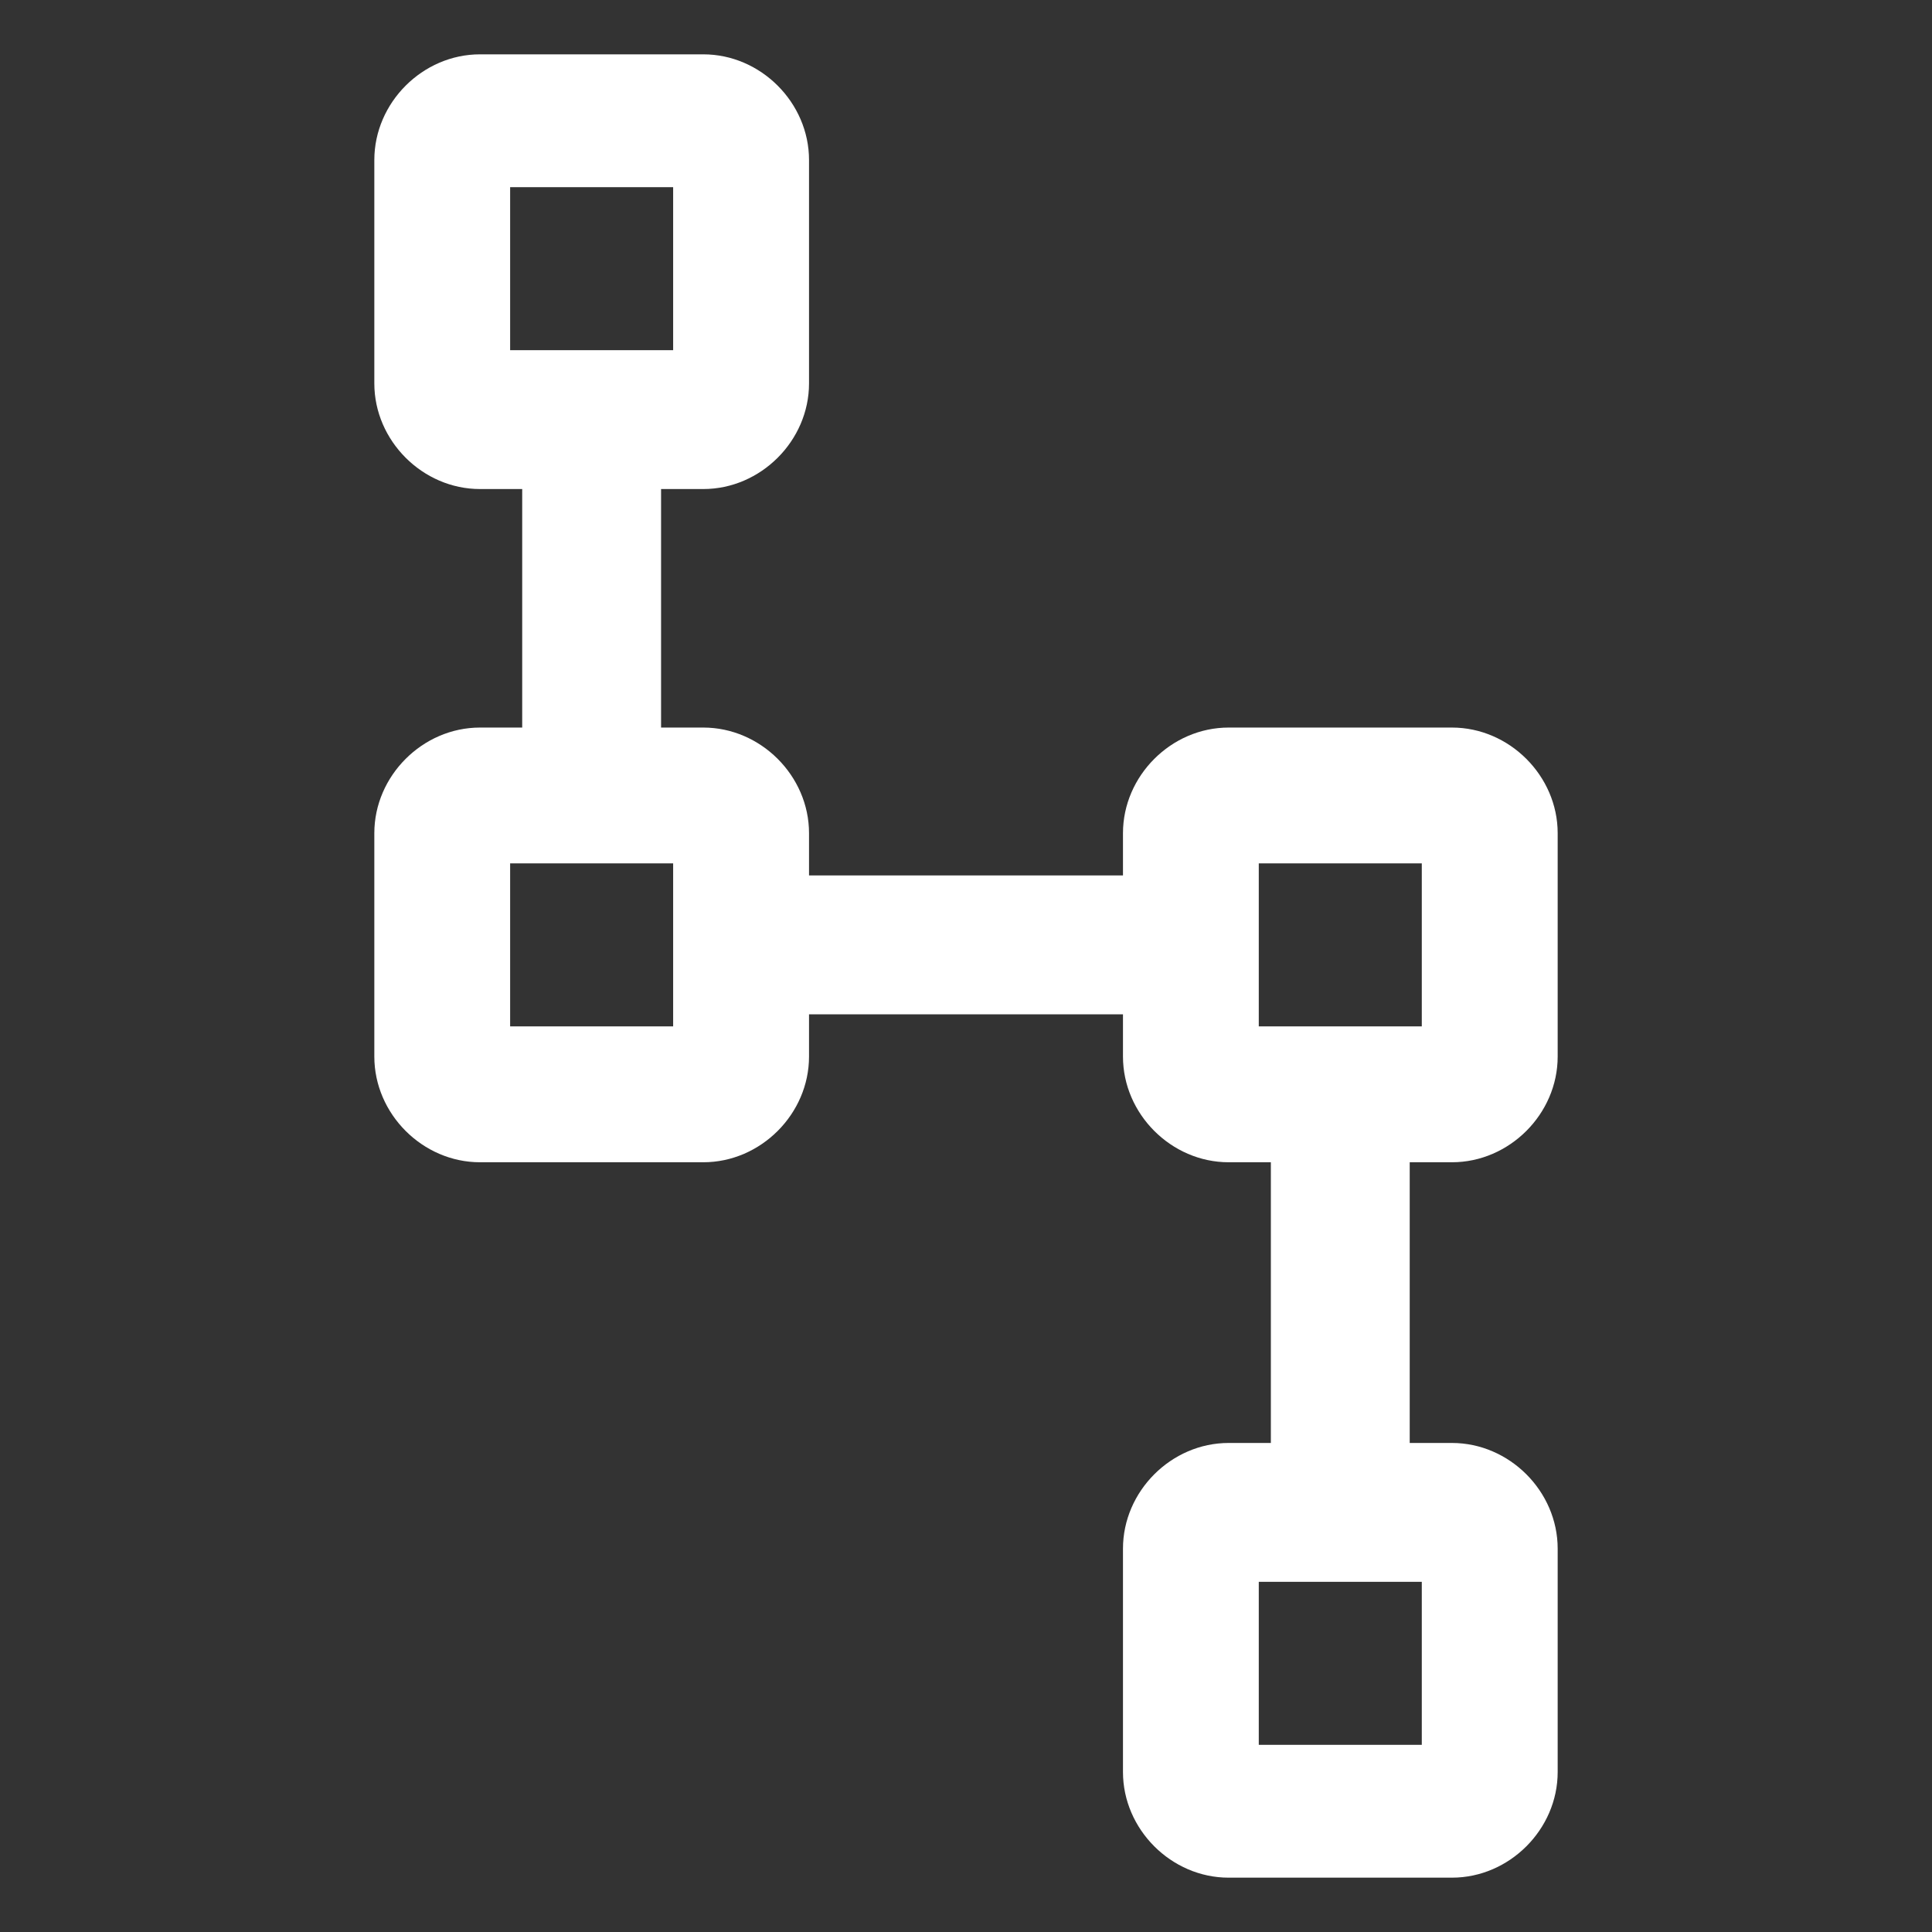 <svg xmlns="http://www.w3.org/2000/svg" width="24" height="24" viewBox="0 0 24 24" fill="none"><rect x="0" y="0" width="24" height="24" fill="#333333" stroke="none"/><path d="M18.037 14.438C18.75 14.438 19.35 13.838 19.35 13.125V10.35C19.35 9.638 18.75 9.038 18.037 9.038H15.262C14.55 9.038 13.95 9.638 13.95 10.35V10.875H10.05V10.35C10.05 9.638 9.45 9.038 8.737 9.038H8.212V6.075H8.737C9.45 6.075 10.05 5.475 10.05 4.763V1.988C10.05 1.275 9.45 0.675 8.737 0.675H5.962C5.25 0.675 4.65 1.275 4.65 1.988V4.763C4.65 5.475 5.25 6.075 5.962 6.075H6.487V9.038H5.962C5.25 9.038 4.65 9.638 4.65 10.35V13.125C4.65 13.838 5.25 14.438 5.962 14.438H8.737C9.45 14.438 10.05 13.838 10.05 13.125V12.6H13.95V13.125C13.95 13.838 14.55 14.438 15.262 14.438H15.787V17.925H15.262C14.55 17.925 13.95 18.525 13.95 19.238V22.013C13.95 22.725 14.55 23.325 15.262 23.325H18.037C18.75 23.325 19.35 22.725 19.35 22.013V19.238C19.35 18.525 18.75 17.925 18.037 17.925H17.512V14.438H18.037ZM6.337 2.325H8.362V4.35H6.337V2.325ZM8.362 12.75H6.337V10.725H7.35H8.362V12.75V12.75ZM17.662 21.675H15.637V19.65H17.662V21.675ZM15.637 10.725H17.662V12.75H15.637V10.725Z" fill="white"></path></svg>
